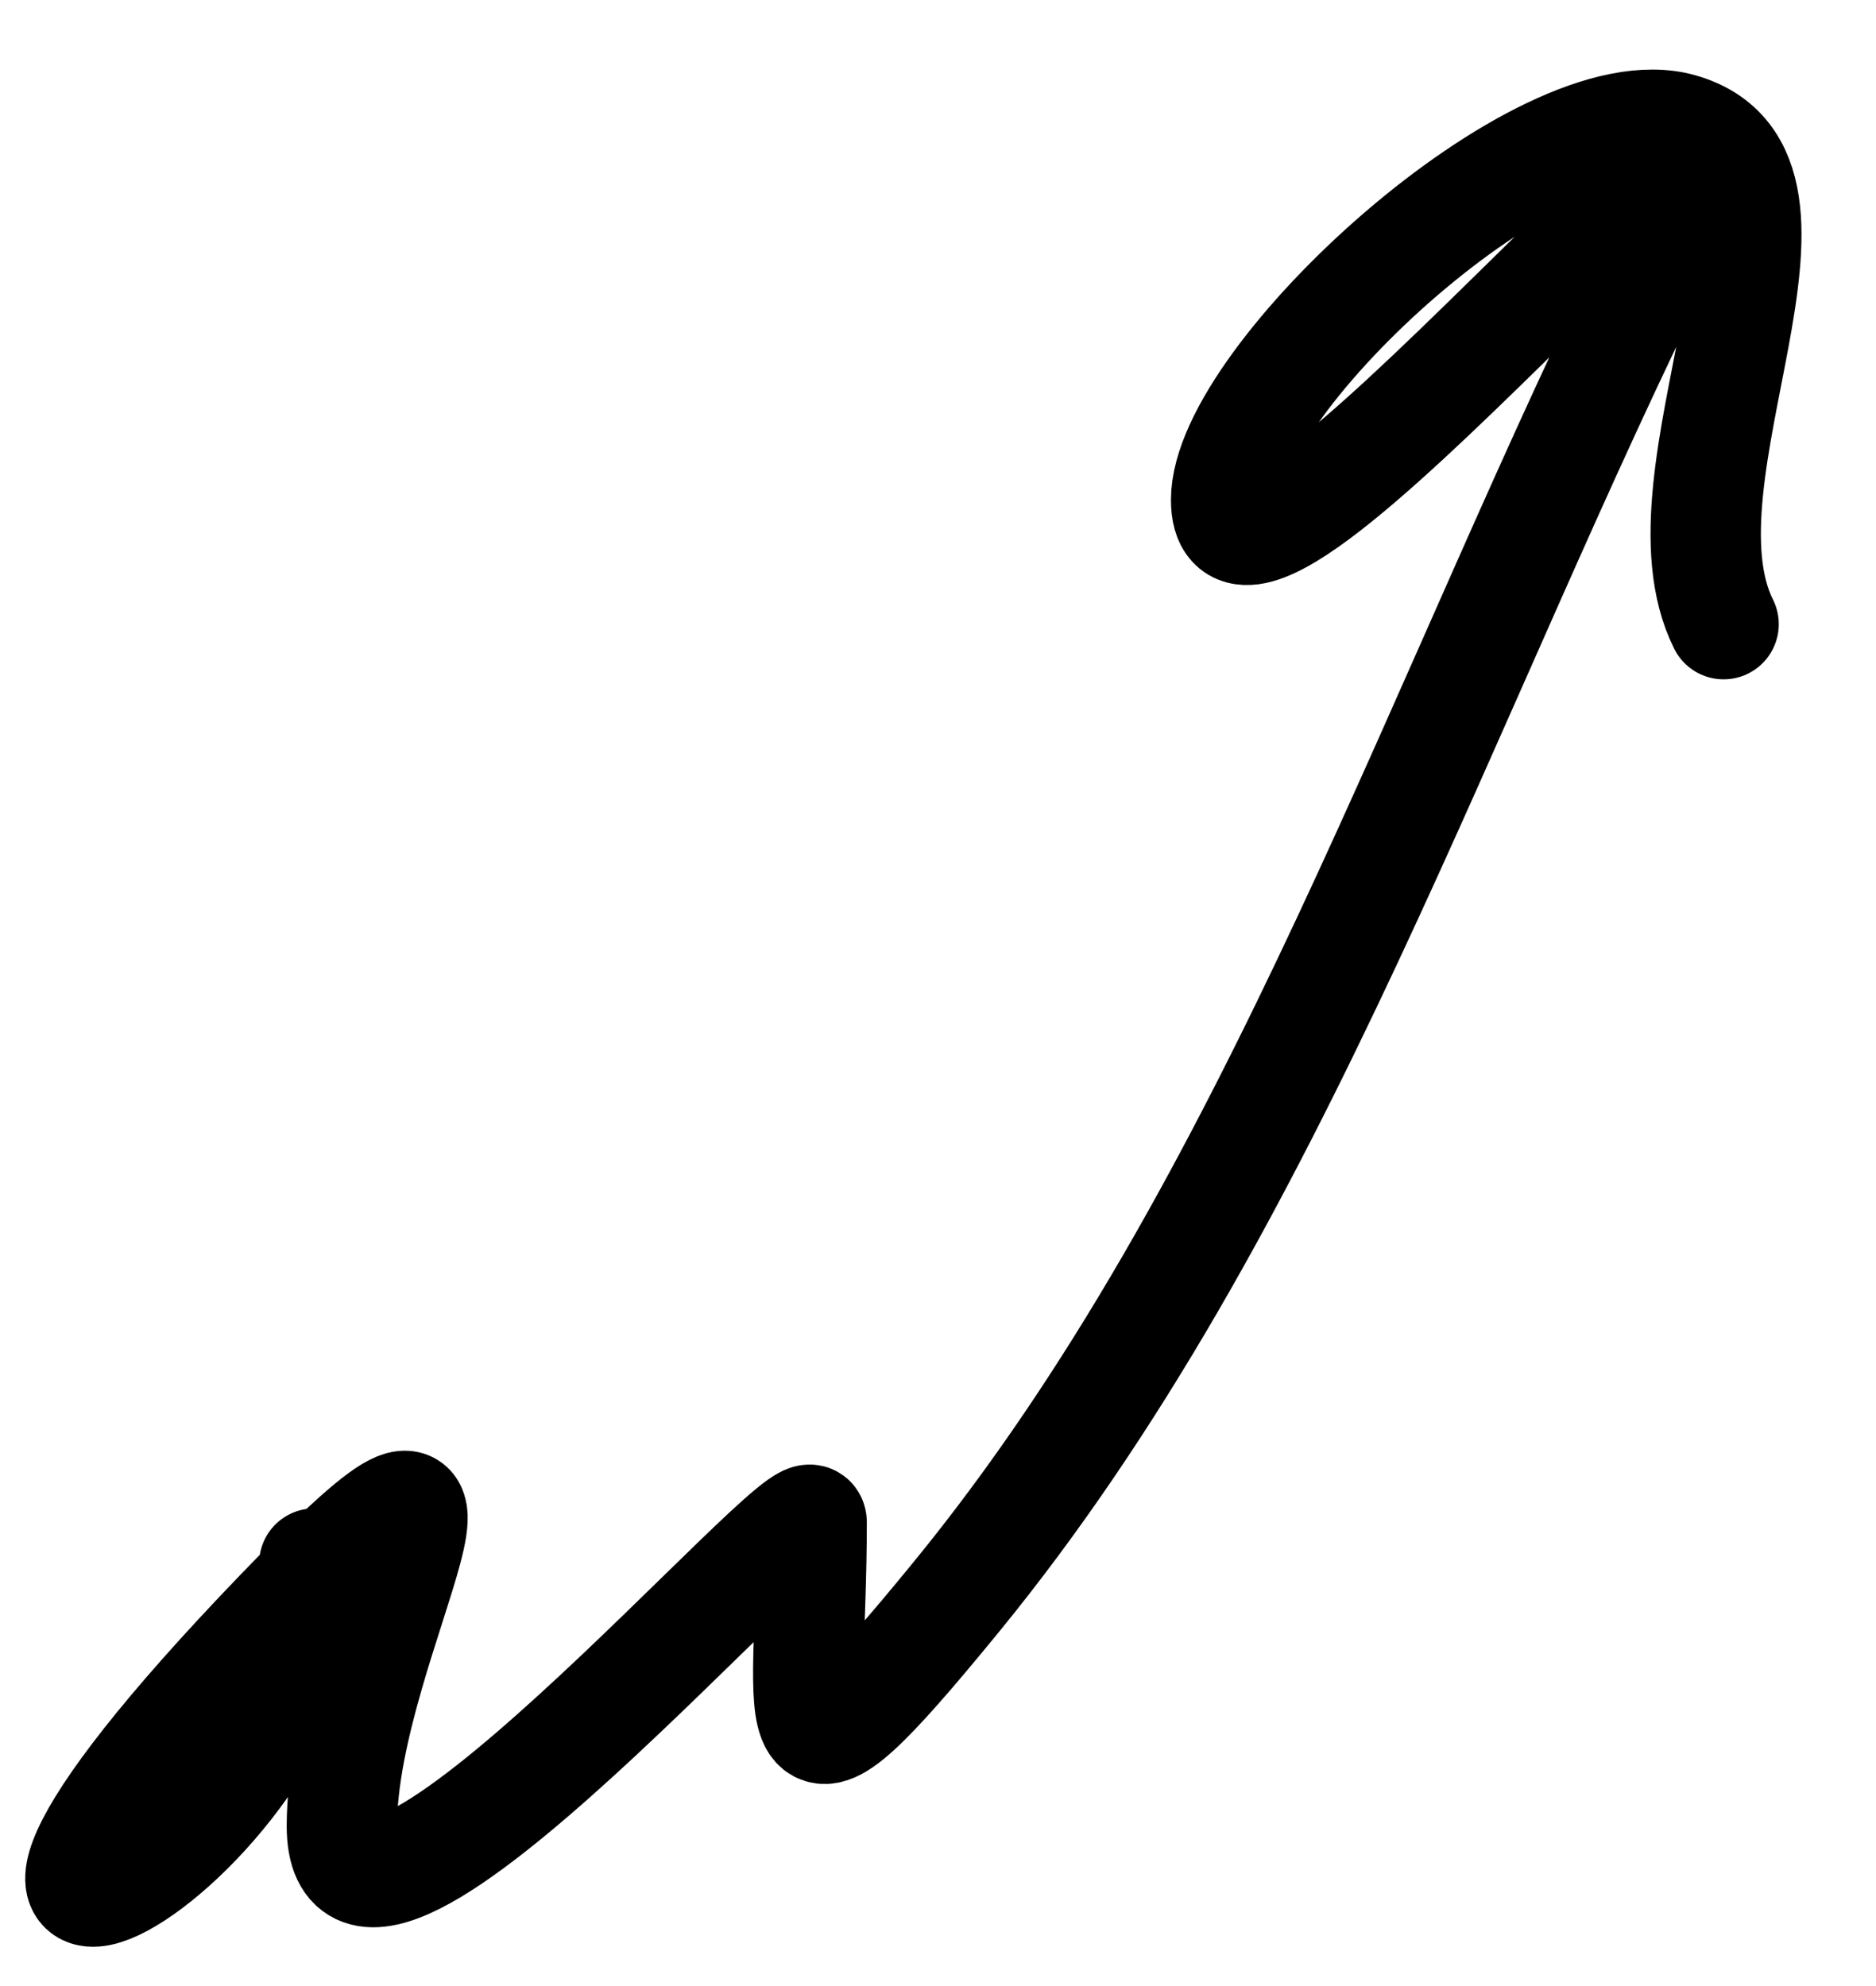 <?xml version="1.0" encoding="UTF-8"?> <svg xmlns="http://www.w3.org/2000/svg" width="17" height="18" viewBox="0 0 17 18" fill="none"> <path d="M2.848 14.171C2.848 16.861 -1.71 19.032 2.542 14.616C4.858 12.211 3.098 14.838 3.098 16.55C3.098 18.416 7.355 13.4 7.355 13.796C7.355 15.725 7.006 16.503 8.663 14.477C11.559 10.937 13.075 6.238 15.118 2.151C16.501 -0.614 11.111 6.22 11.111 4.53C11.111 3.431 13.969 0.804 15.229 1.164C16.675 1.577 14.947 4.312 15.619 5.657" stroke="black" stroke-linecap="round"></path> </svg> 
